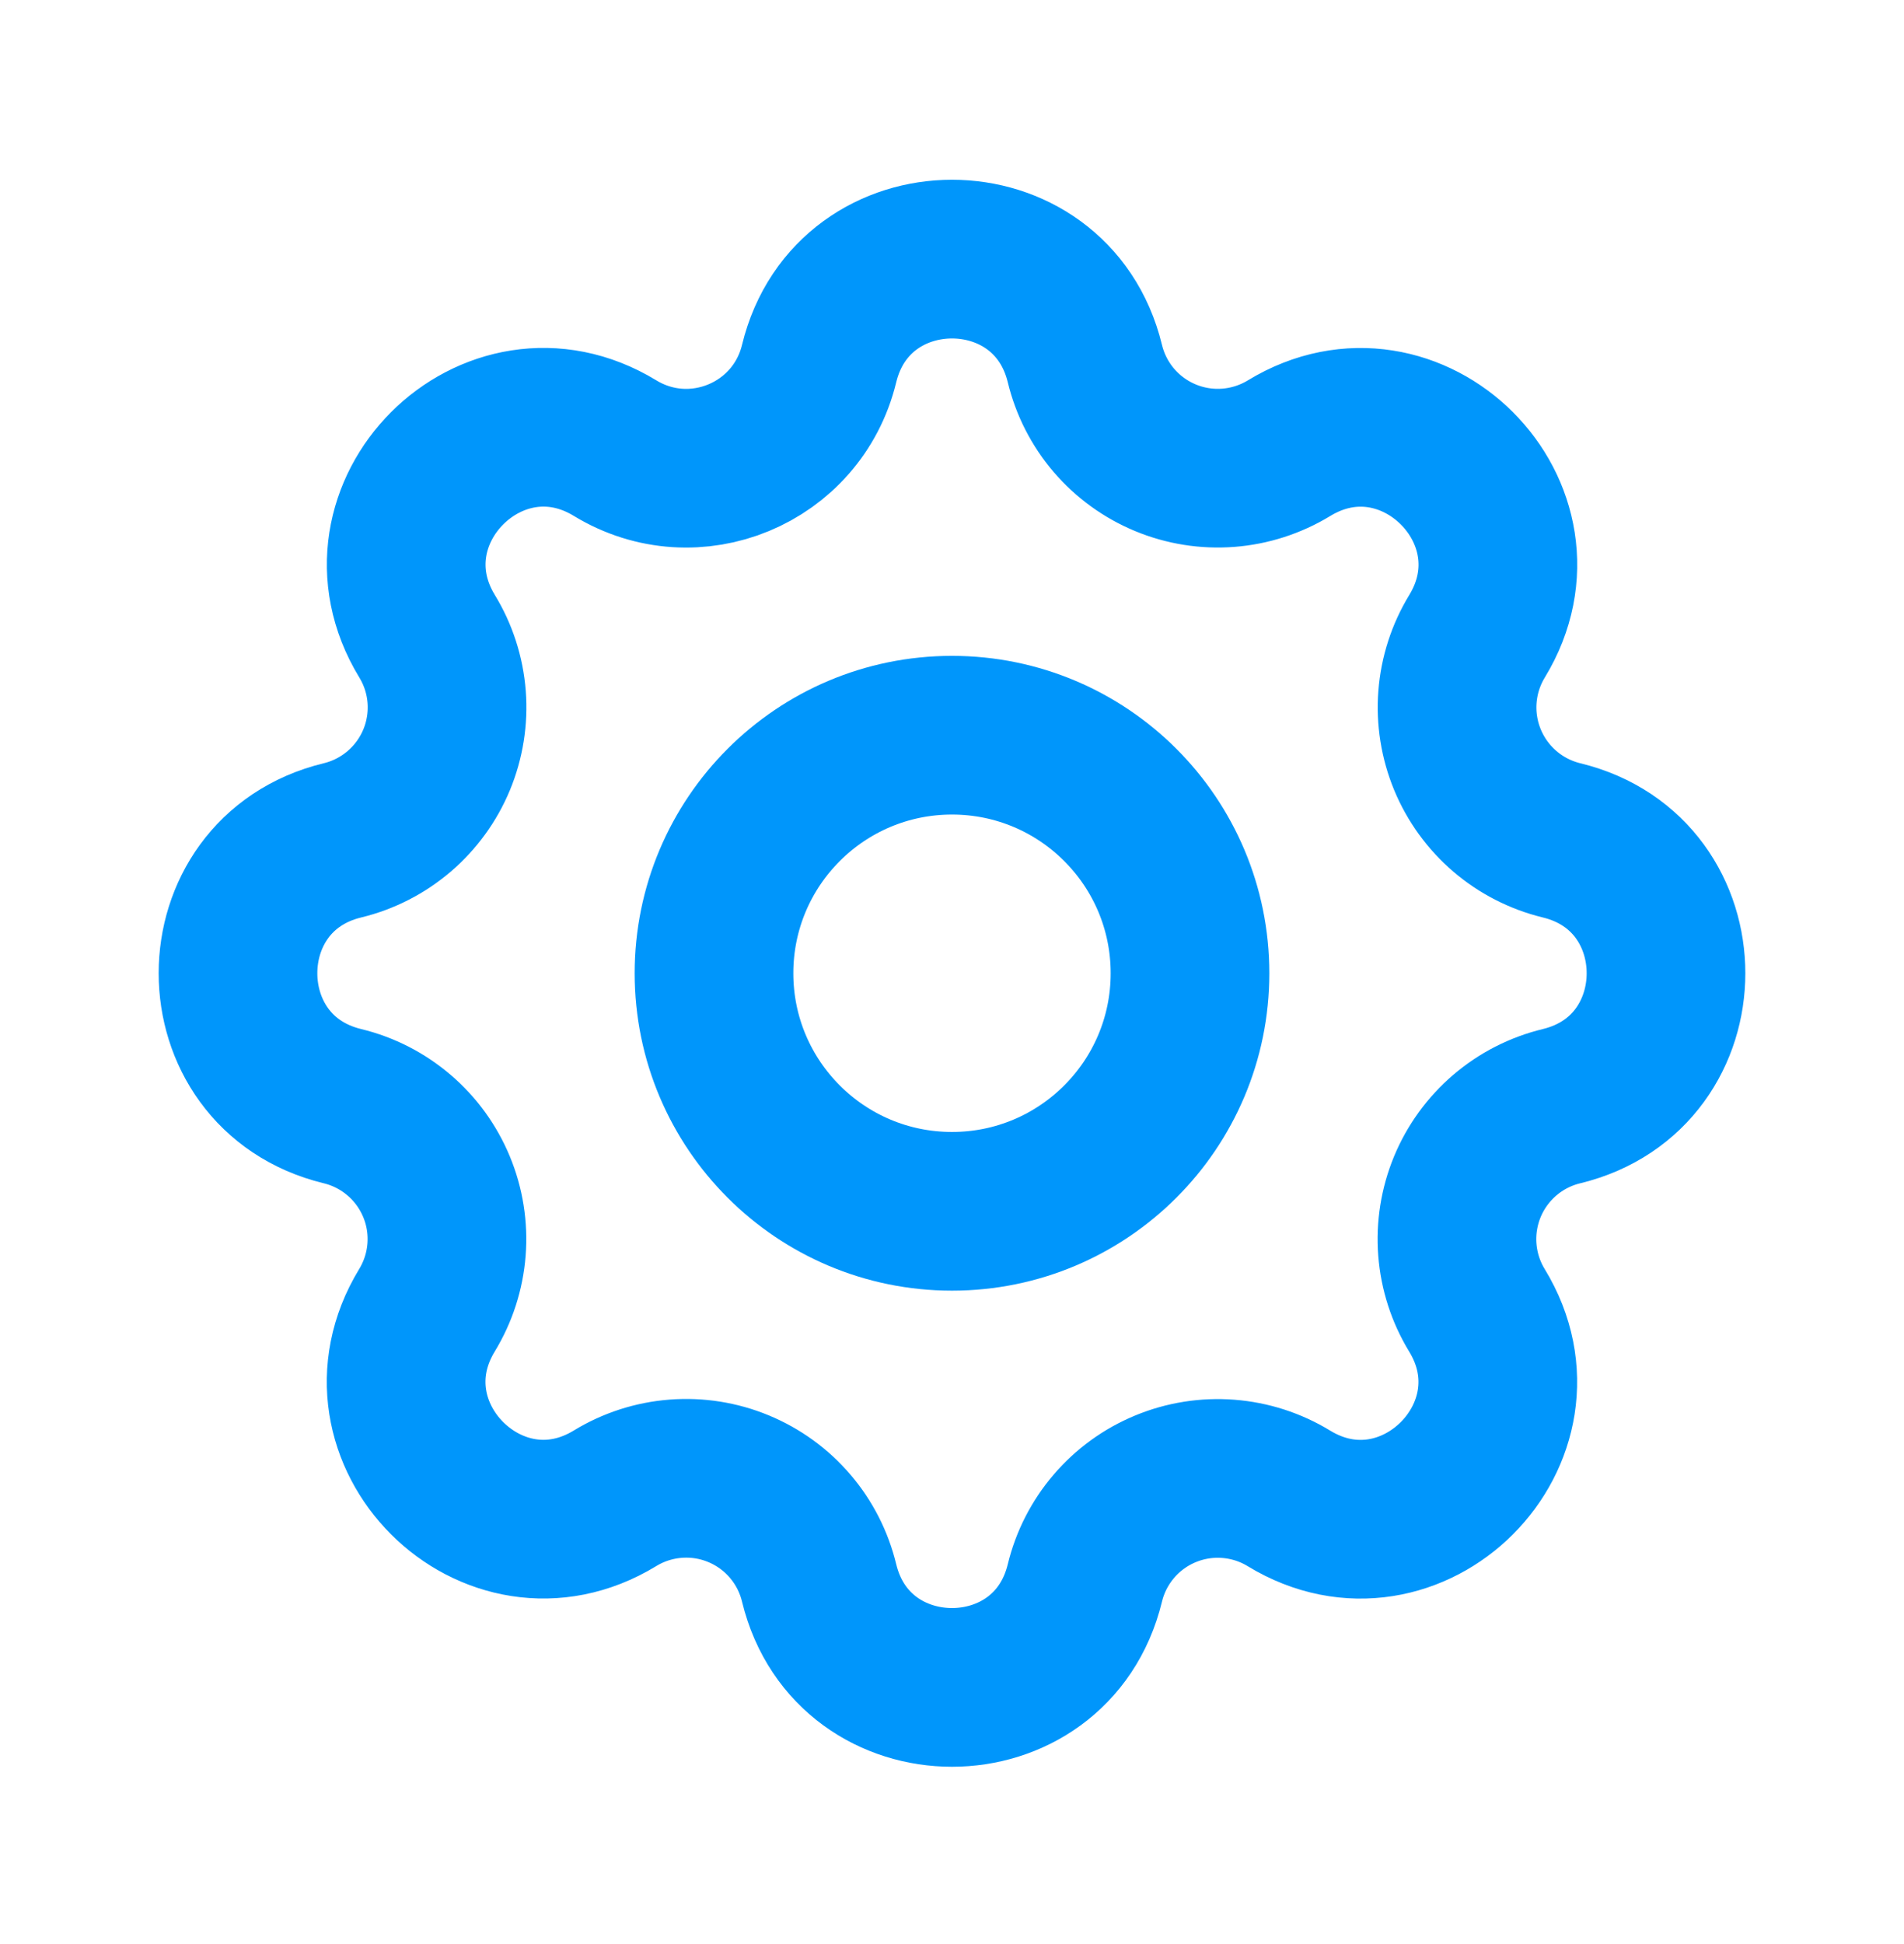 <svg width="48" height="49" viewBox="0 0 48 49" fill="none" xmlns="http://www.w3.org/2000/svg">
<path d="M20.65 9.165C21.502 5.653 26.498 5.653 27.35 9.165C27.478 9.692 27.728 10.182 28.081 10.595C28.434 11.007 28.88 11.33 29.381 11.538C29.883 11.746 30.426 11.832 30.968 11.79C31.509 11.748 32.032 11.579 32.496 11.297C35.582 9.417 39.116 12.949 37.236 16.037C36.954 16.5 36.785 17.023 36.743 17.564C36.701 18.105 36.788 18.648 36.995 19.149C37.203 19.651 37.526 20.096 37.938 20.449C38.349 20.802 38.839 21.052 39.366 21.181C42.878 22.033 42.878 27.029 39.366 27.881C38.838 28.009 38.348 28.259 37.936 28.612C37.524 28.965 37.2 29.41 36.992 29.912C36.785 30.413 36.698 30.957 36.74 31.498C36.782 32.039 36.951 32.563 37.234 33.027C39.114 36.113 35.582 39.647 32.494 37.767C32.031 37.484 31.507 37.316 30.966 37.274C30.426 37.232 29.883 37.318 29.381 37.526C28.88 37.733 28.435 38.056 28.082 38.468C27.729 38.88 27.478 39.37 27.35 39.897C26.498 43.409 21.502 43.409 20.65 39.897C20.522 39.369 20.272 38.879 19.919 38.467C19.566 38.054 19.12 37.731 18.619 37.523C18.117 37.315 17.574 37.229 17.032 37.271C16.491 37.313 15.967 37.482 15.504 37.765C12.418 39.645 8.884 36.113 10.764 33.025C11.046 32.561 11.215 32.038 11.257 31.497C11.299 30.956 11.213 30.413 11.005 29.912C10.797 29.411 10.475 28.965 10.062 28.613C9.651 28.26 9.161 28.009 8.634 27.881C5.122 27.029 5.122 22.033 8.634 21.181C9.162 21.053 9.652 20.802 10.064 20.449C10.476 20.096 10.8 19.651 11.008 19.149C11.215 18.648 11.302 18.104 11.26 17.563C11.218 17.022 11.049 16.498 10.766 16.035C8.886 12.949 12.418 9.415 15.506 11.295C17.506 12.511 20.098 11.435 20.65 9.165Z" stroke="#0096FB" stroke-width="4" stroke-linecap="round" stroke-linejoin="round"/>
<path d="M24 30.531C27.314 30.531 30 27.844 30 24.531C30 21.217 27.314 18.531 24 18.531C20.686 18.531 18 21.217 18 24.531C18 27.844 20.686 30.531 24 30.531Z" stroke="#0096FB" stroke-width="4" stroke-linecap="round" stroke-linejoin="round"/>
</svg>
